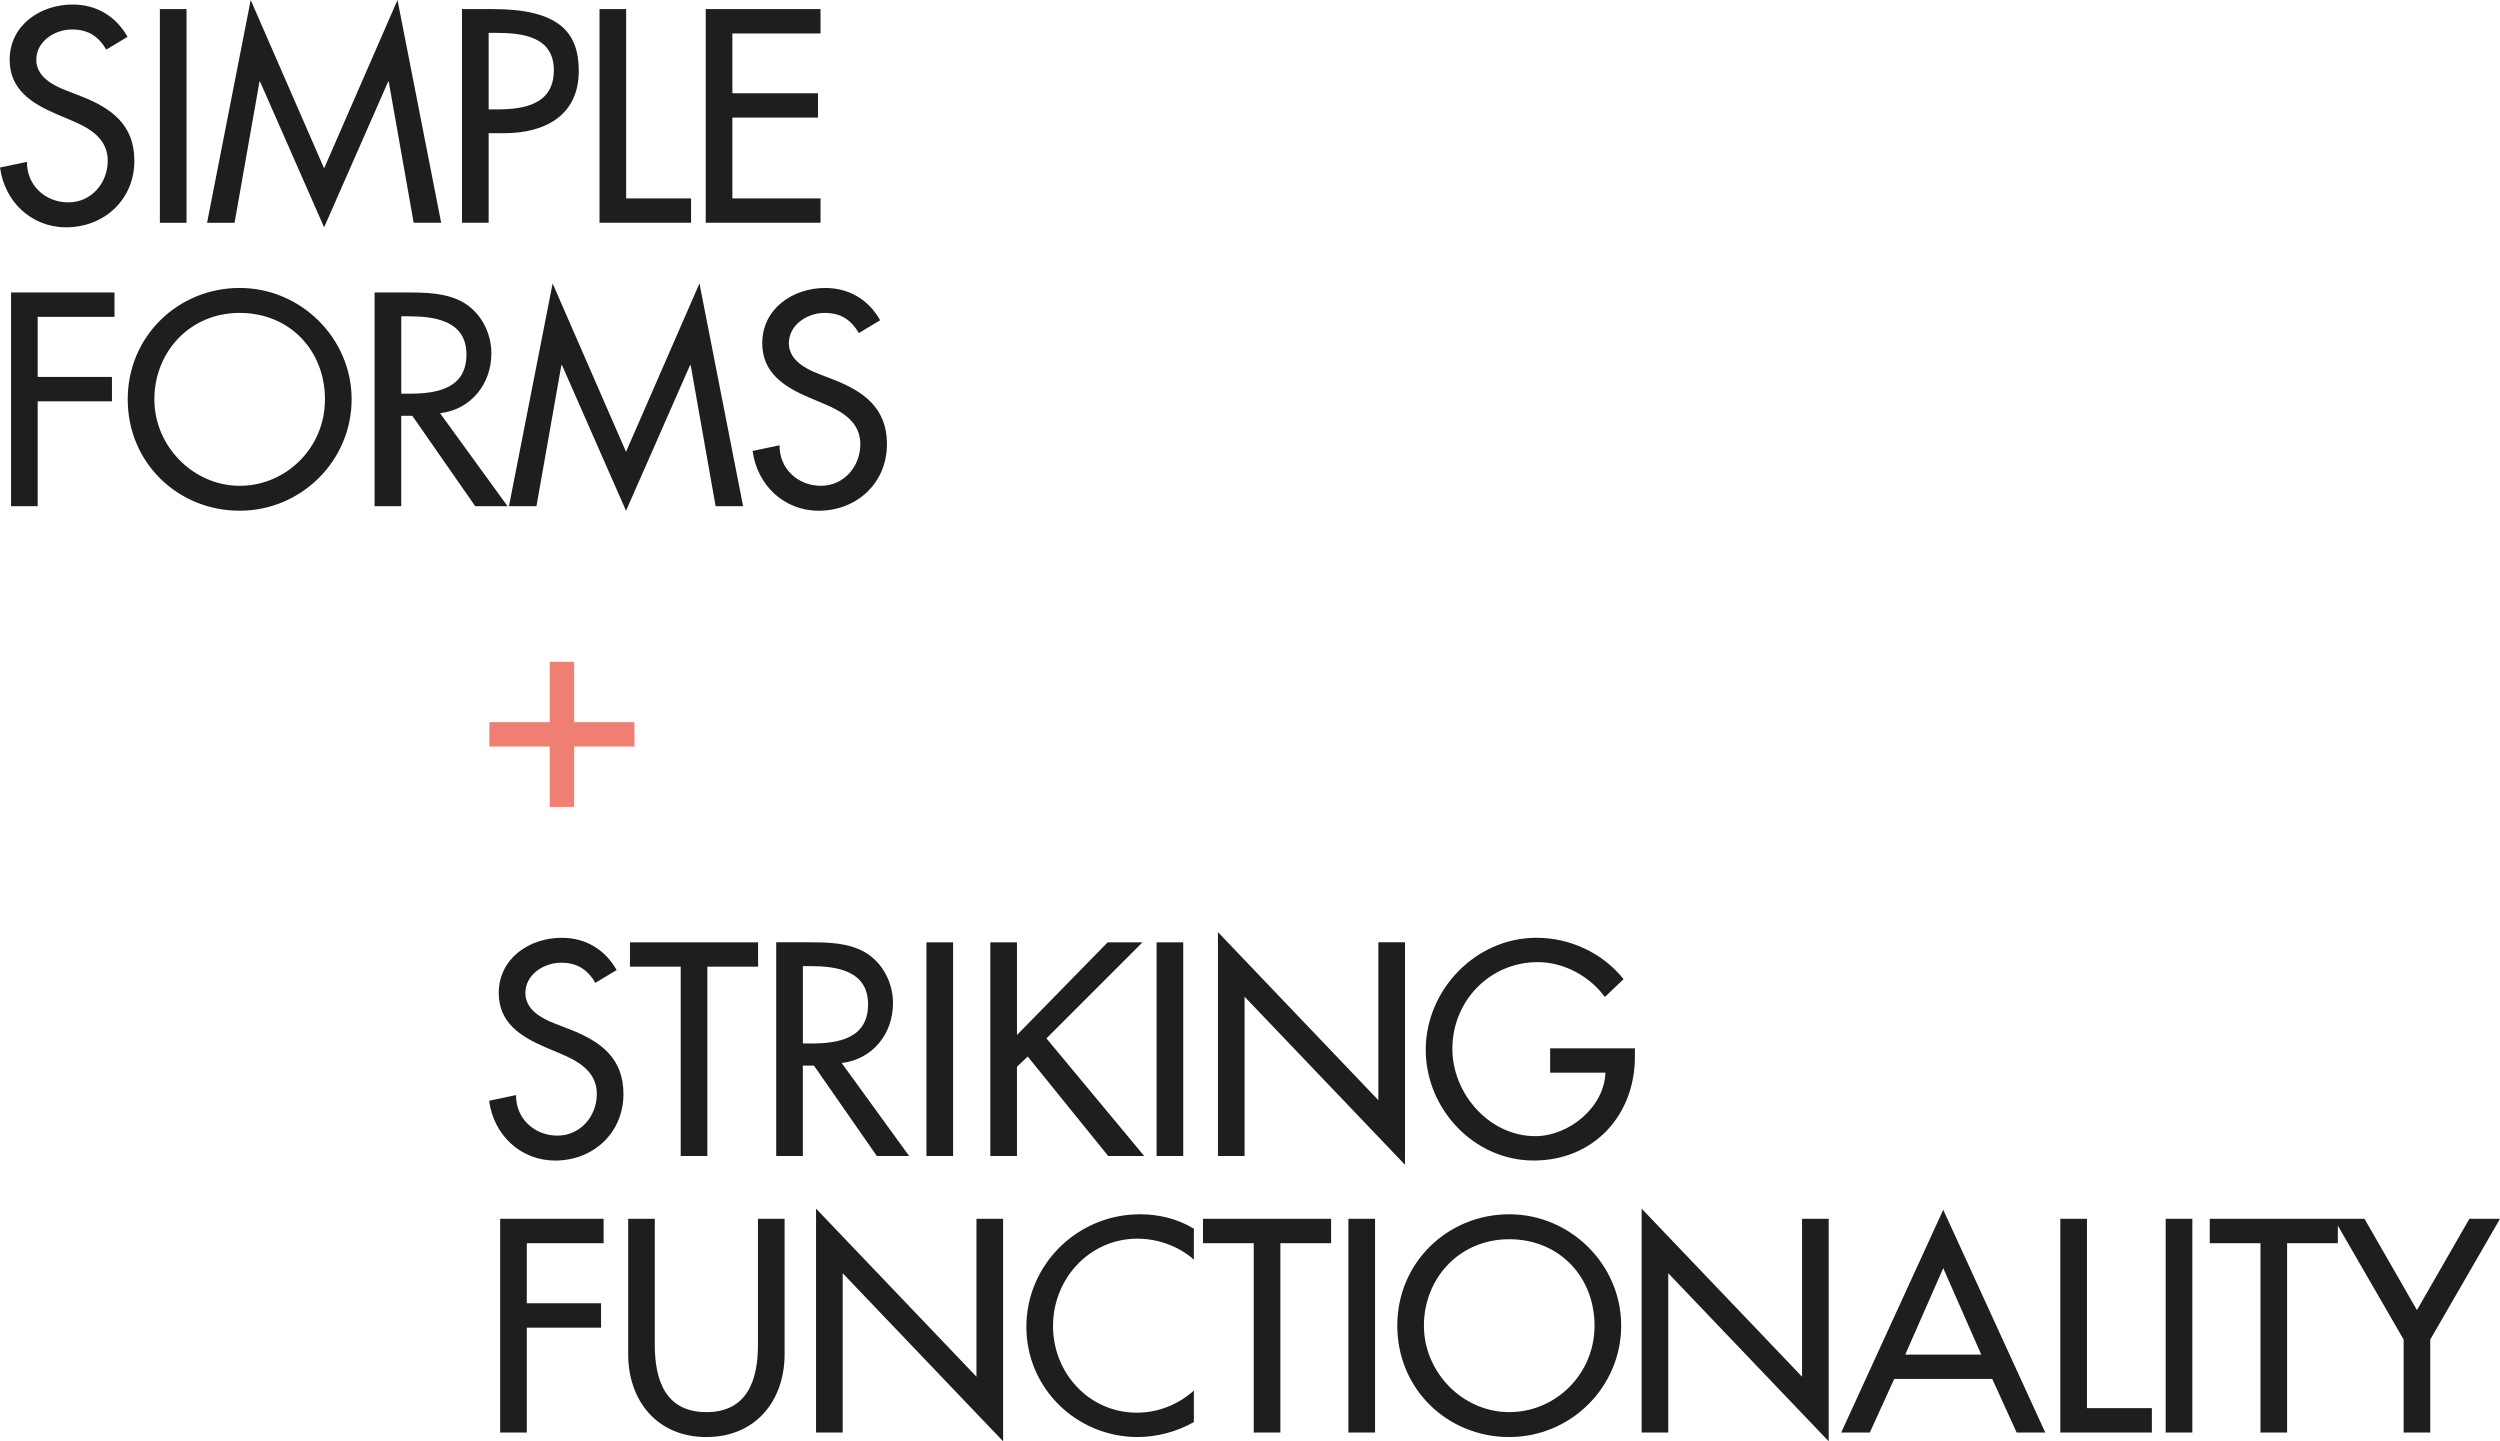<?xml version="1.0" encoding="UTF-8"?>
<svg id="Layer_2" data-name="Layer 2" xmlns="http://www.w3.org/2000/svg" viewBox="0 0 1446.58 833.99">
  <defs>
    <style>
      .cls-1 {
        fill: #1e1e1e;
      }

      .cls-1, .cls-2 {
        stroke-width: 0px;
      }

      .cls-2 {
        fill: #ef7f73;
      }
    </style>
  </defs>
  <g id="Layer_1-2" data-name="Layer 1">
    <path class="cls-1" d="M73.8,21.32l-12.3,7.38c-4.59-7.71-10.5-11.64-19.84-11.64-9.84,0-20.66,6.72-20.66,17.55,0,9.68,9.51,14.76,17.22,17.71l8.86,3.44c17.55,6.89,30.67,16.56,30.67,37.23,0,22.47-17.38,38.54-39.52,38.54-20.01,0-35.59-14.76-38.21-34.6l15.58-3.28c-.16,13.61,10.66,23.45,23.94,23.45s22.8-11.15,22.8-24.11-10.66-19.02-21.32-23.45l-8.53-3.61c-14.1-6.07-26.9-14.1-26.9-31.32C5.58,14.6,23.29,2.62,41.98,2.62c13.78,0,25.09,6.72,31.82,18.7ZM107.93,5.25v123.66h-15.42V5.25h15.42ZM187.54,131.53l-37.06-84.3h-.33l-14.43,81.67h-15.91L145.06,0l42.48,97.42L230.01,0l25.26,128.9h-15.91l-14.43-81.67h-.33l-37.06,84.3ZM282.75,77.08v51.82h-15.42V5.25h17.71c38.05,0,49.86,13.12,49.86,35.75,0,26.08-19.84,36.08-43.3,36.08h-8.86ZM282.75,19.02v44.28h4.92c15.74,0,32.8-2.95,32.8-22.63s-18.37-21.65-33.62-21.65h-4.1ZM362.31,5.25v109.55h37.56v14.1h-52.97V5.25h15.42ZM408.36,128.9V5.25h66.42v14.1h-51v34.6h49.53v14.1h-49.53v46.74h51v14.1h-66.42ZM66.26,183.35H21.81v34.77h42.97v14.1H21.81v60.68H6.4v-123.66h59.86v14.1ZM138.68,166.62c35.42,0,64.78,29.03,64.78,64.45s-29.03,64.45-64.78,64.45-64.78-27.72-64.78-64.45,29.36-64.45,64.78-64.45ZM138.68,281.1c26.73,0,49.36-21.81,49.36-50.02s-20.34-50.02-49.36-50.02-49.36,22.8-49.36,50.02,22.63,50.02,49.36,50.02ZM254.65,239.11l39.03,53.79h-18.7l-36.41-52.32h-6.4v52.32h-15.42v-123.66h18.7c10.99,0,22.8.16,32.64,5.74,10.33,6.07,16.24,17.71,16.24,29.52,0,17.71-11.81,32.47-29.68,34.6ZM232.18,183.02v44.77h4.92c15.74,0,32.8-2.95,32.8-22.63s-18.37-22.14-33.62-22.14h-4.1ZM362.23,295.53l-37.06-84.3h-.33l-14.43,81.67h-15.91l25.26-128.9,42.48,97.42,42.48-97.42,25.26,128.9h-15.91l-14.43-81.67h-.33l-37.06,84.3ZM509.27,185.32l-12.3,7.38c-4.59-7.71-10.5-11.64-19.84-11.64-9.84,0-20.66,6.72-20.66,17.55,0,9.68,9.51,14.76,17.22,17.71l8.86,3.44c17.55,6.89,30.67,16.56,30.67,37.23,0,22.47-17.38,38.54-39.52,38.54-20.01,0-35.59-14.76-38.21-34.6l15.58-3.28c-.16,13.61,10.66,23.45,23.94,23.45s22.8-11.15,22.8-24.11-10.66-19.02-21.32-23.45l-8.53-3.61c-14.1-6.07-26.9-14.1-26.9-31.32,0-20.01,17.71-31.98,36.41-31.98,13.78,0,25.09,6.72,31.82,18.7Z"/>
    <path class="cls-1" d="M356.8,561.32l-12.3,7.38c-4.59-7.71-10.5-11.64-19.84-11.64-9.84,0-20.66,6.72-20.66,17.55,0,9.68,9.51,14.76,17.22,17.71l8.86,3.44c17.55,6.89,30.67,16.56,30.67,37.23,0,22.47-17.38,38.54-39.52,38.54-20.01,0-35.59-14.76-38.21-34.6l15.58-3.28c-.16,13.61,10.66,23.45,23.94,23.45s22.8-11.15,22.8-24.11-10.66-19.02-21.32-23.45l-8.53-3.61c-14.1-6.07-26.9-14.1-26.9-31.32,0-20.01,17.71-31.98,36.41-31.98,13.78,0,25.09,6.72,31.82,18.7ZM409.3,559.35v109.55h-15.42v-109.55h-29.36v-14.1h74.13v14.1h-29.36ZM487.04,615.11l39.03,53.79h-18.7l-36.41-52.32h-6.4v52.32h-15.42v-123.66h18.7c10.99,0,22.8.16,32.64,5.74,10.33,6.07,16.24,17.71,16.24,29.52,0,17.71-11.81,32.47-29.68,34.6ZM464.57,559.02v44.77h4.92c15.74,0,32.8-2.95,32.8-22.63s-18.37-22.14-33.62-22.14h-4.1ZM551.49,545.25v123.66h-15.42v-123.66h15.42ZM588.46,598.88l52.48-53.63h20.17l-55.6,55.6,56.58,68.06h-20.83l-46.58-57.56-6.23,5.9v51.66h-15.42v-123.66h15.42v53.63ZM684.66,545.25v123.66h-15.42v-123.66h15.42ZM704.74,668.9v-129.56l92.82,97.25v-91.35h15.42v128.74l-92.82-97.25v92.17h-15.42ZM896.97,606.58h49.04v4.92c0,33.95-23.95,60.02-58.55,60.02s-62.48-29.85-62.48-64.12,28.54-64.78,64.12-64.78c19.19,0,38.21,8.69,50.35,23.94l-10.83,10.33c-8.85-12.14-23.78-20.17-38.86-20.17-27.72,0-49.37,22.47-49.37,50.18,0,25.91,21.32,50.51,48.05,50.51,19.19,0,39.86-16.56,40.51-36.74h-31.98v-14.1Z"/>
    <path class="cls-1" d="M349.26,719.35h-44.44v34.77h42.97v14.1h-42.97v60.68h-15.42v-123.66h59.86v14.1ZM363.46,705.25h15.42v72.98c0,20.17,6.07,38.87,29.85,38.87s29.85-18.7,29.85-38.87v-72.98h15.42v78.23c0,27.22-16.89,48.05-45.26,48.05s-45.26-20.83-45.26-48.05v-78.23ZM472.19,828.9v-129.56l92.82,97.25v-91.35h15.42v128.74l-92.82-97.25v92.17h-15.42ZM690.82,710.99v17.88c-8.86-7.87-20.99-12.14-32.64-12.14-27.72,0-48.87,23.12-48.87,50.51s20.99,50.18,48.54,50.18c12.14,0,23.78-4.59,32.96-12.79v18.2c-9.51,5.58-21.65,8.69-32.47,8.69-35.26,0-64.45-28.04-64.45-63.8s29.36-65.11,65.76-65.11c10.82,0,21.81,2.62,31.16,8.36ZM740.87,719.35v109.55h-15.42v-109.55h-29.36v-14.1h74.13v14.1h-29.36ZM795.65,705.25v123.66h-15.42v-123.66h15.42ZM873.29,702.62c35.42,0,64.78,29.03,64.78,64.45s-29.03,64.45-64.78,64.45-64.78-27.72-64.78-64.45,29.36-64.45,64.78-64.45ZM873.29,817.1c26.73,0,49.36-21.81,49.36-50.02s-20.33-50.02-49.36-50.02-49.36,22.8-49.36,50.02,22.63,50.02,49.36,50.02ZM949.9,828.9v-129.56l92.82,97.25v-91.35h15.42v128.74l-92.83-97.25v92.17h-15.41ZM1152.79,797.91h-56.74l-14.11,31h-16.56l59.04-128.9,59.04,128.9h-16.56l-14.11-31ZM1146.4,783.8l-21.98-50.02-21.98,50.02h43.96ZM1207.59,705.25v109.55h37.55v14.1h-52.97v-123.66h15.42ZM1268.56,705.25v123.66h-15.42v-123.66h15.42ZM1323.4,719.35v109.55h-15.41v-109.55h-29.36v-14.1h74.13v14.1h-29.36ZM1390.82,775.11l-40.35-69.86h17.71l30.34,52.81,30.34-52.81h17.72l-40.35,69.86v53.79h-15.41v-53.79Z"/>
    <path class="cls-2" d="M318.1,382.94h14.1v34.93h34.93v14.1h-34.93v34.93h-14.1v-34.93h-34.93v-14.1h34.93v-34.93Z"/>
  </g>
</svg>